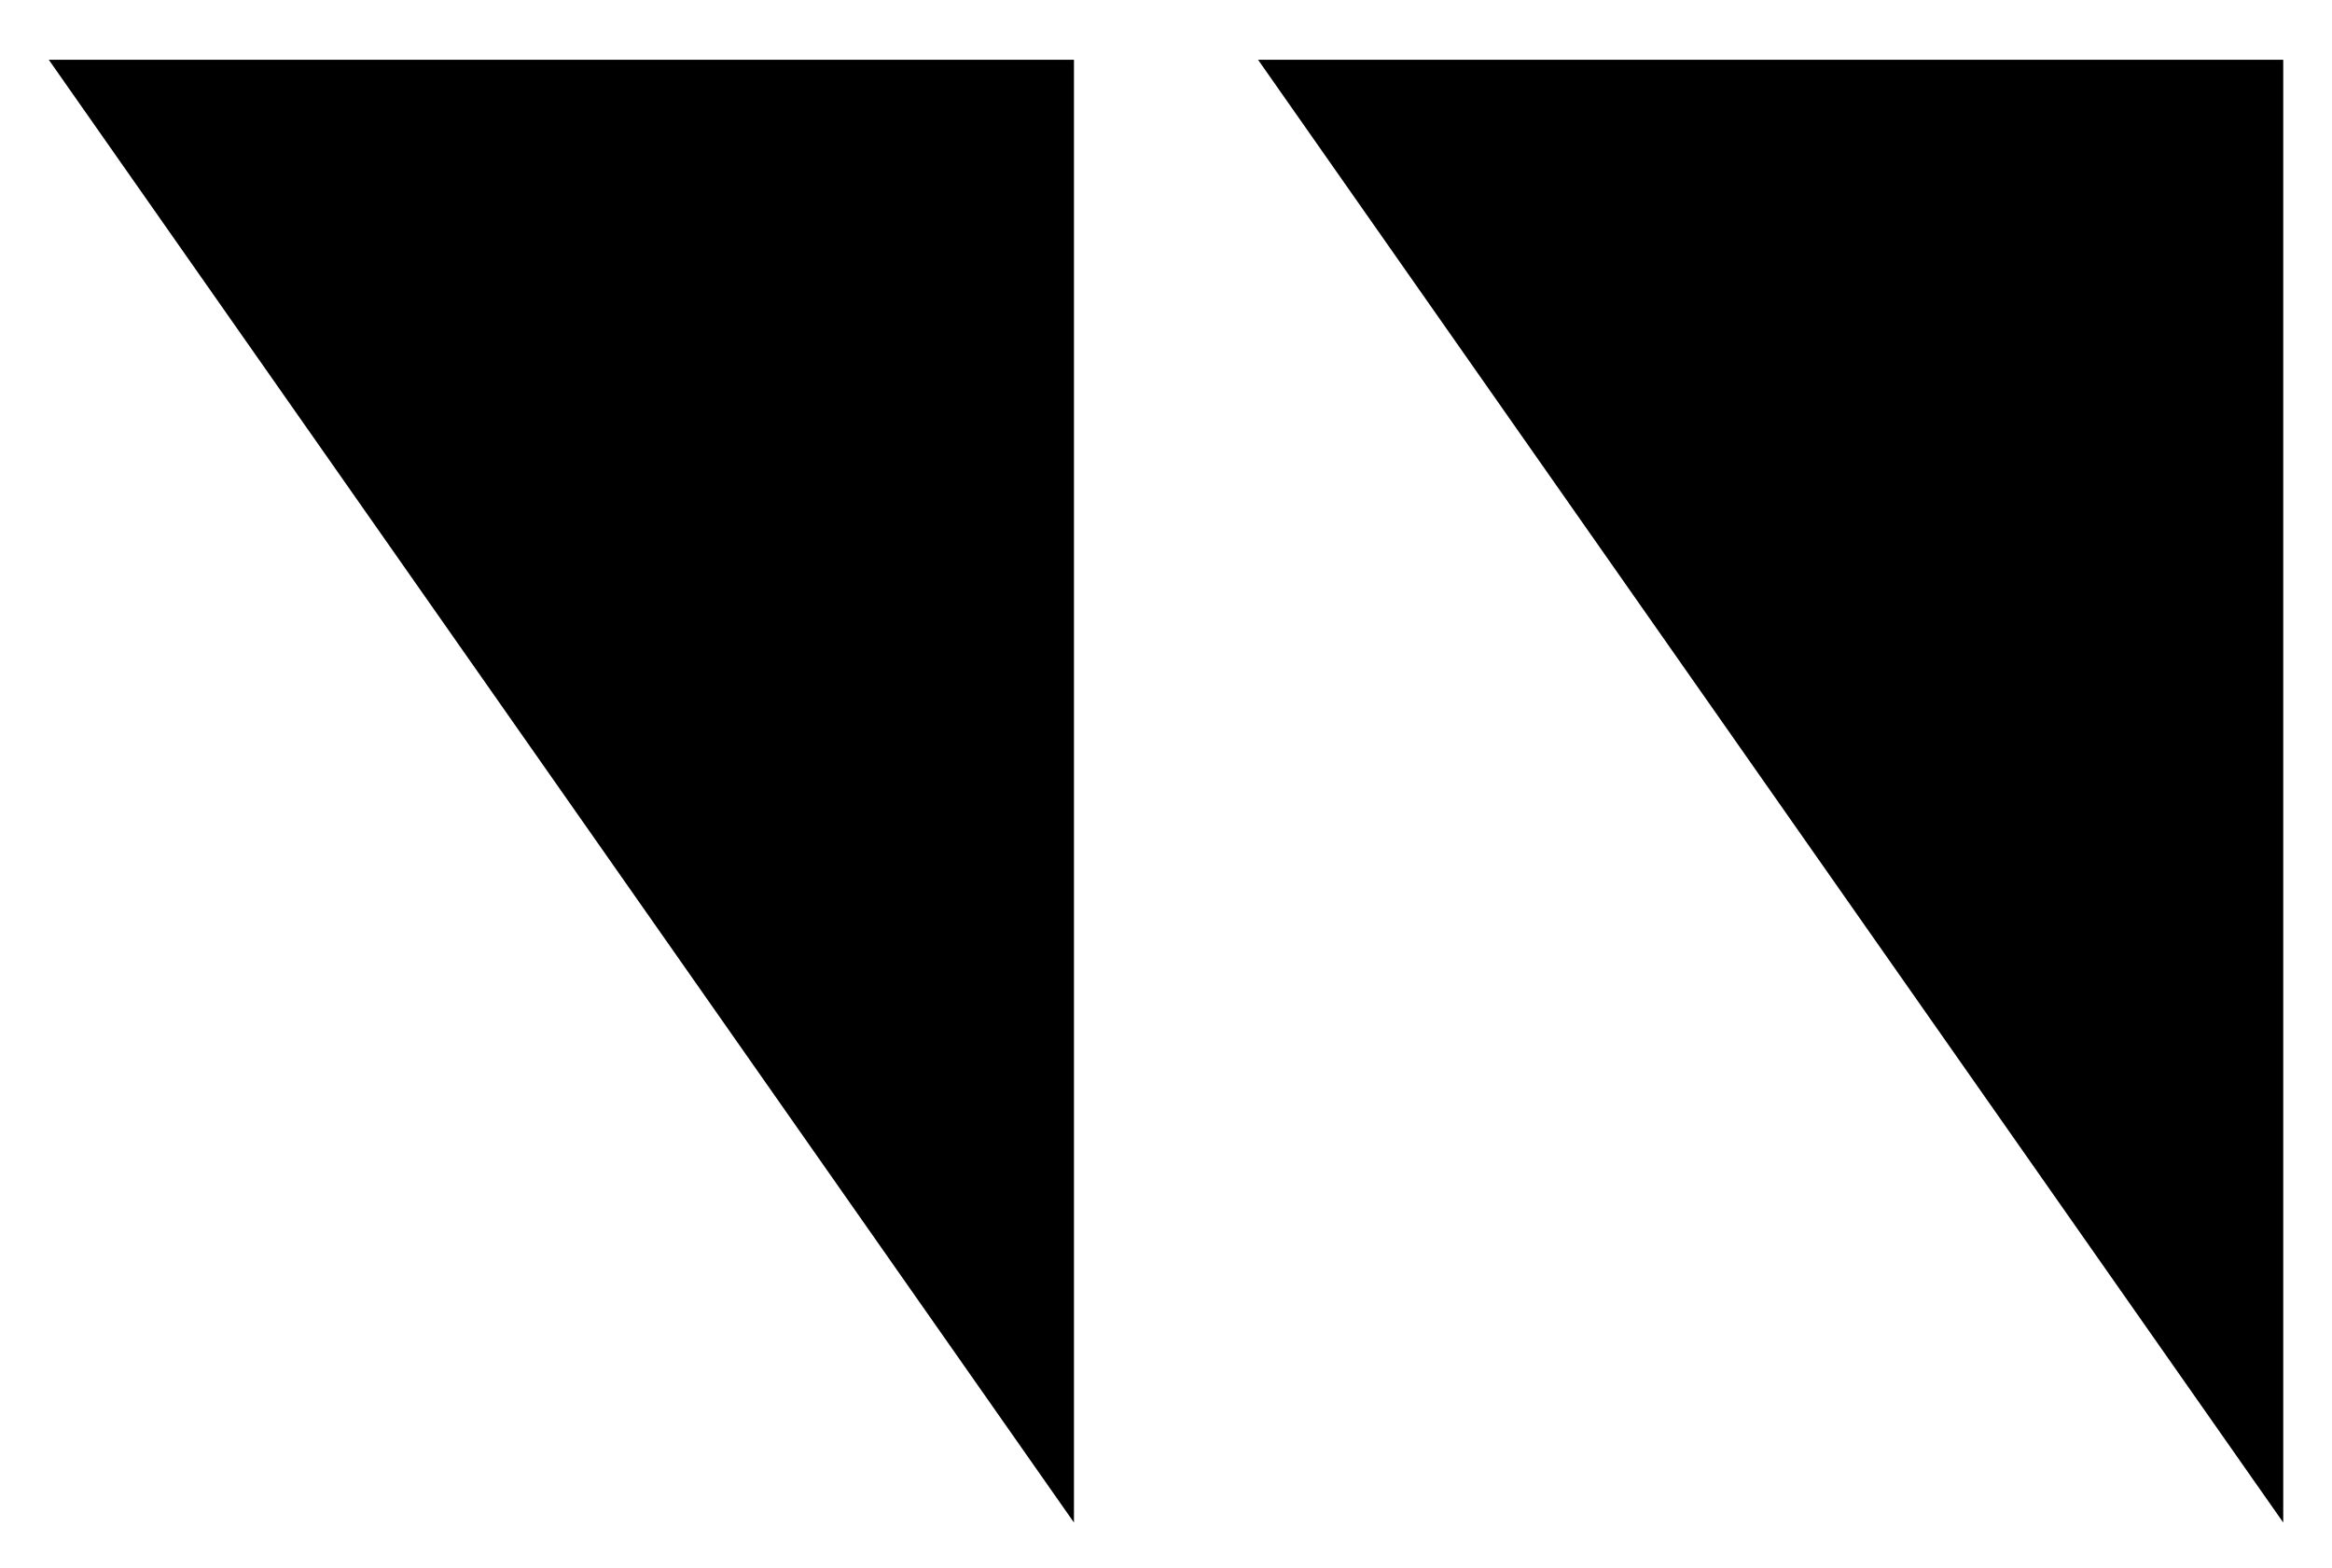 <?xml version="1.0" encoding="UTF-8"?> <svg xmlns="http://www.w3.org/2000/svg" xmlns:xlink="http://www.w3.org/1999/xlink" version="1.1" id="Layer_1" x="0px" y="0px" viewBox="0 0 191.3 128.6" style="enable-background:new 0 0 191.3 128.6;" xml:space="preserve"> <g> <polygon points="4,4.9 88.1,4.9 88.1,124.9 "></polygon> <polygon points="103.2,4.9 187.3,4.9 187.3,124.9 "></polygon> </g> </svg> 